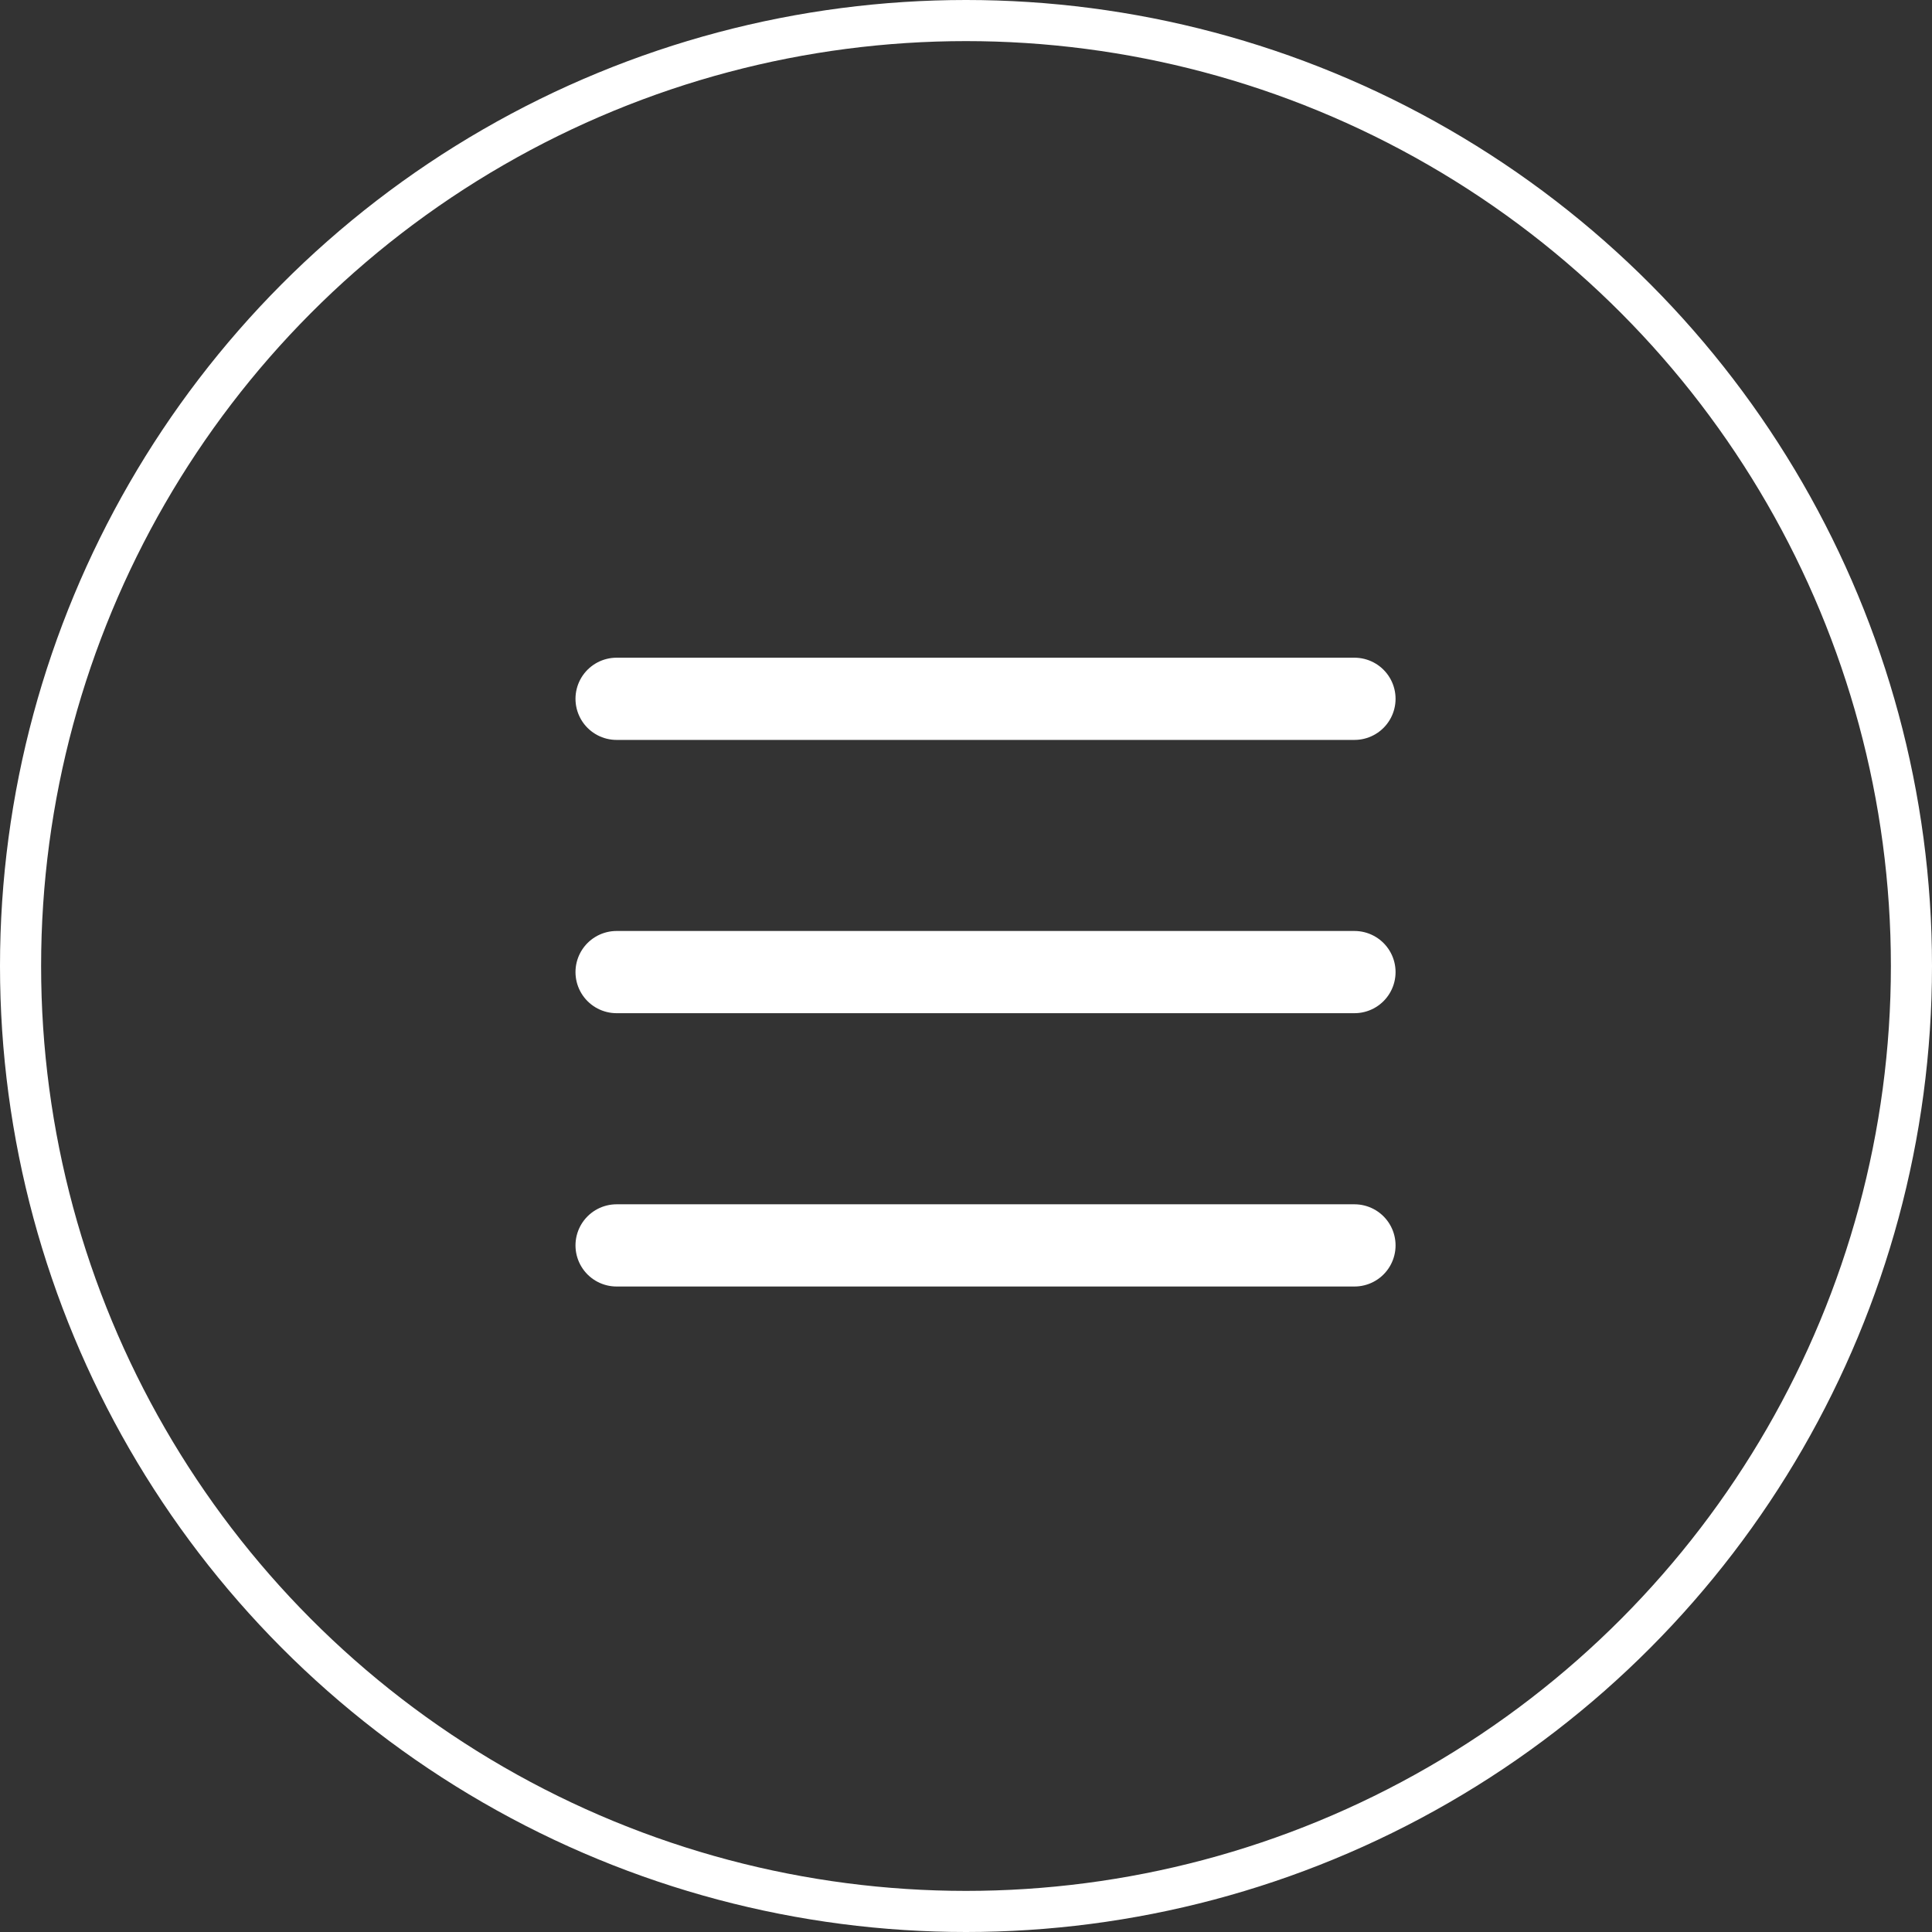 <svg width="47" height="47" viewBox="0 0 47 47" fill="none" xmlns="http://www.w3.org/2000/svg">
<rect x="0" y="0" width="47" height="47" fill="#333333" stroke="none"/>
<path d="M32.95 17L15 17" stroke="white" stroke-width="2" stroke-linecap="round"/>
<path d="M32.95 23.648L15 23.648" stroke="white" stroke-width="2" stroke-linecap="round"/>
<path d="M32.95 30.297L15 30.297" stroke="white" stroke-width="2" stroke-linecap="round"/>
<circle cx="23.5" cy="23.5" r="23" stroke="white"/>
</svg>
